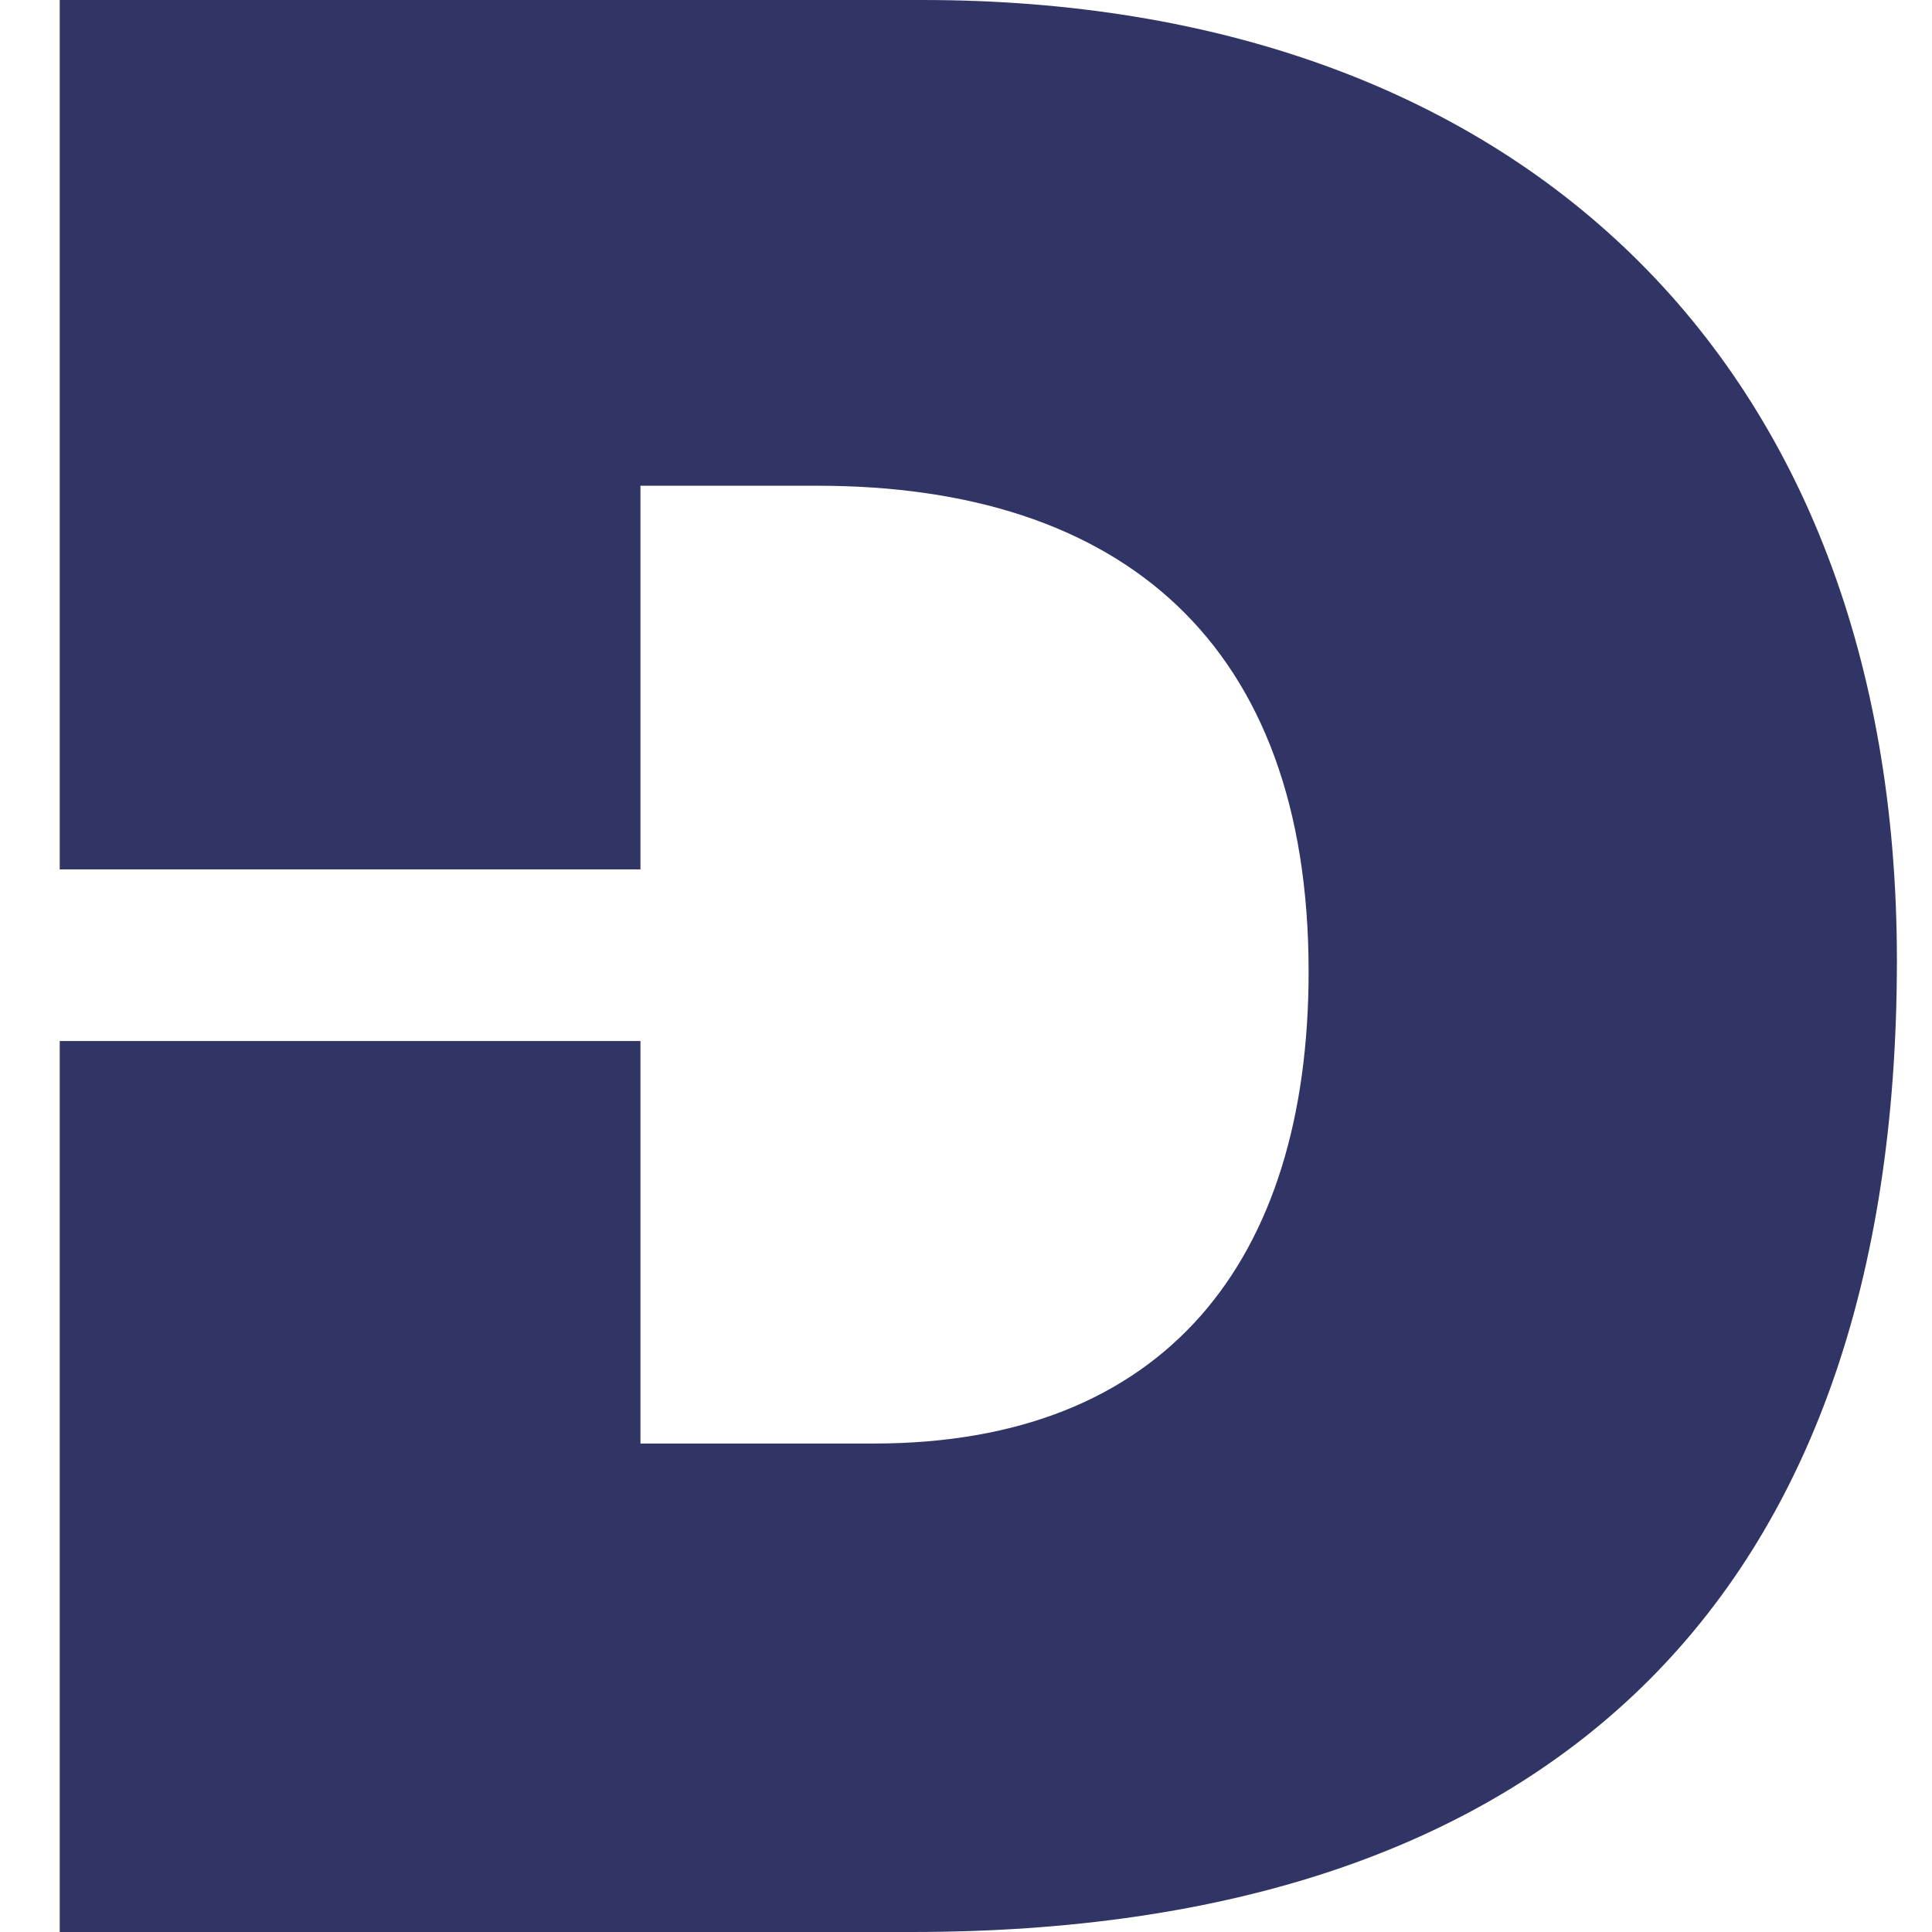 <svg id="Слой_1" data-name="Слой 1" xmlns="http://www.w3.org/2000/svg" viewBox="0 0 120 120"><defs><style>.cls-1{fill:#303566;}</style></defs><title>logo</title><path class="cls-1" d="M57.31,0H3.71V54H39.78V30.17h11c18.87,0,30.5,9.77,30.5,30.17,0,18-8.93,29.32-27,29.32H39.78v-25H3.71V120H56.64c39.27,0,61.18-20.39,61.18-60.34C117.82,22.25,94.05,0,57.31,0Z"/></svg>